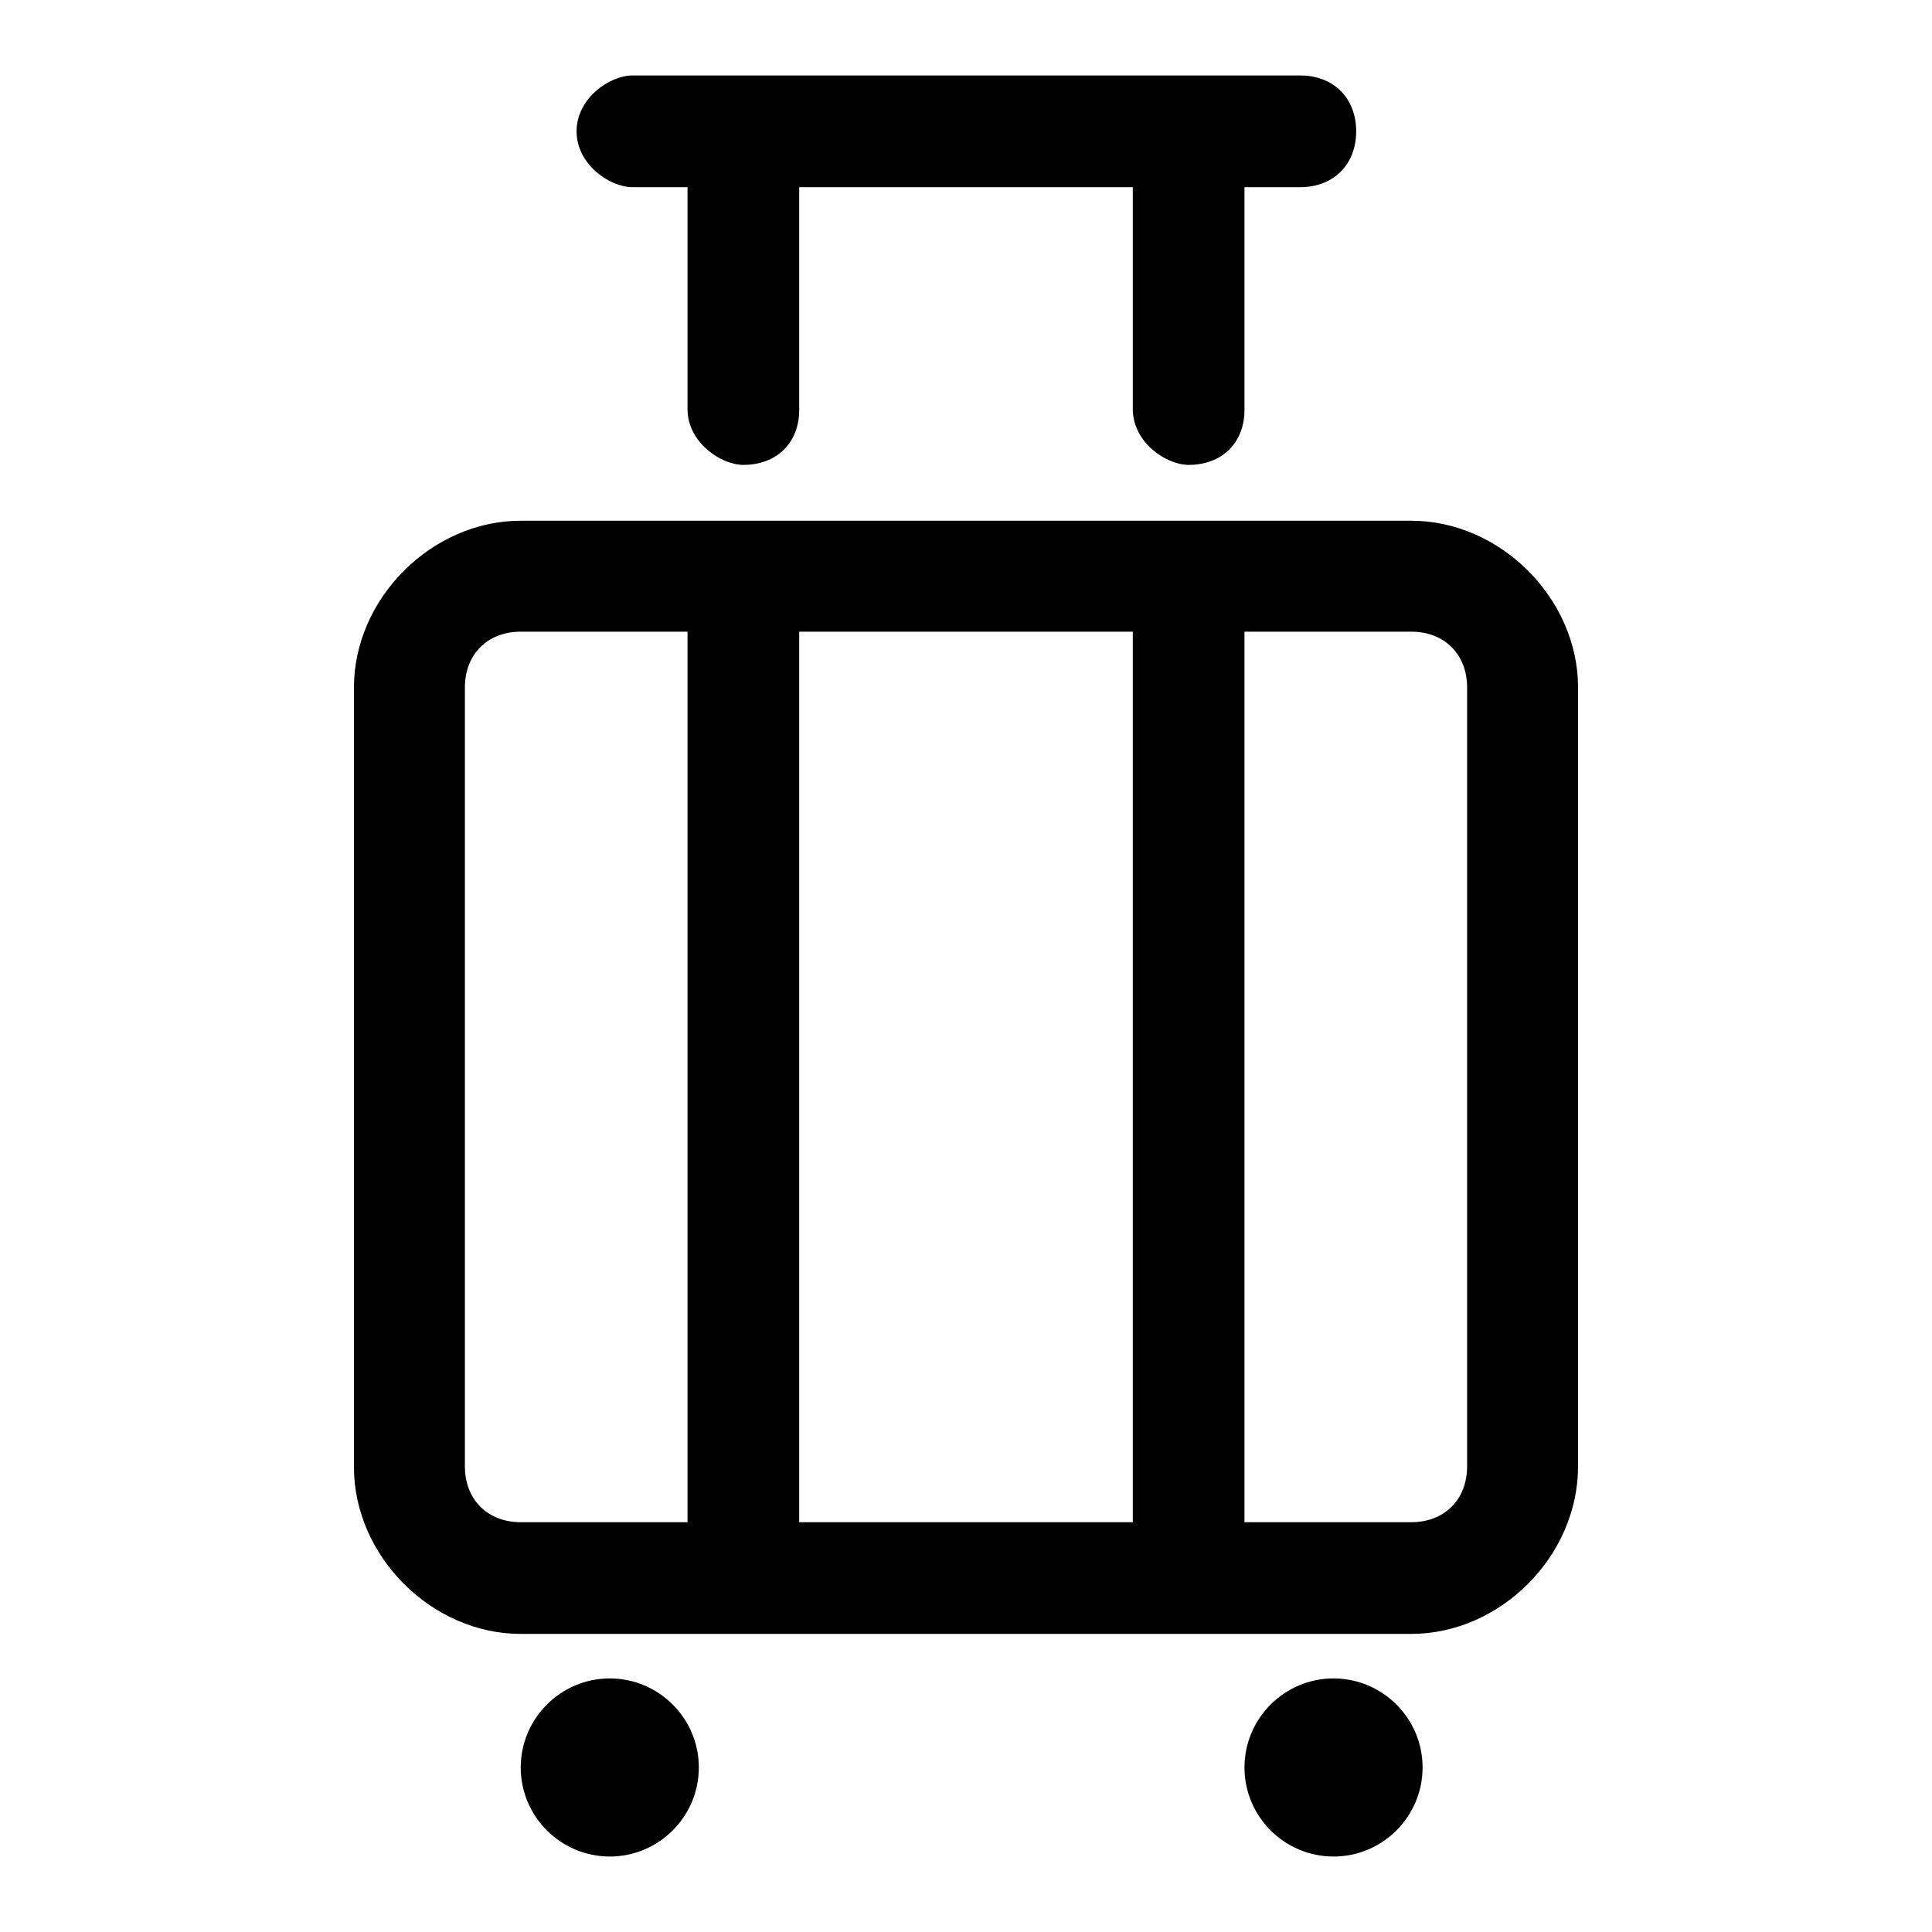 <?xml version="1.0" encoding="utf-8"?>
<!-- Svg Vector Icons : http://www.onlinewebfonts.com/icon -->
<!DOCTYPE svg PUBLIC "-//W3C//DTD SVG 1.1//EN" "http://www.w3.org/Graphics/SVG/1.1/DTD/svg11.dtd">
<svg version="1.1" xmlns="http://www.w3.org/2000/svg" xmlns:xlink="http://www.w3.org/1999/xlink" x="0px" y="0px" viewBox="0 0 256 256" enable-background="new 0 0 256 256" xml:space="preserve">
<g> <path fill="#000000" d="M172.3,24.8H83.8c-3,0-7.4-3-7.4-7.4s4.4-7.4,7.4-7.4h88.5c4.4,0,7.4,3,7.4,7.4S176.7,24.8,172.3,24.8z  M98.5,61.6c-3,0-7.4-3-7.4-7.4V17.4c0-4.4,4.4-7.4,7.4-7.4s7.4,3,7.4,7.4v36.9C105.9,58.7,102.9,61.6,98.5,61.6z M157.5,61.6 c-3,0-7.4-3-7.4-7.4V17.4c0-4.4,4.4-7.4,7.4-7.4s7.4,3,7.4,7.4v36.9C164.9,58.7,161.9,61.6,157.5,61.6z M187,216.5H69 c-11.8,0-22.1-10.3-22.1-22.1V91.1C46.9,79.3,57.2,69,69,69h118c11.8,0,22.1,10.3,22.1,22.1v103.2 C209.1,206.2,198.8,216.5,187,216.5z M69,83.7c-4.4,0-7.4,3-7.4,7.4v103.2c0,4.4,3,7.4,7.4,7.4h118c4.4,0,7.4-3,7.4-7.4V91.1 c0-4.4-3-7.4-7.4-7.4H69z M69,234.2c0,6.5,5.3,11.8,11.8,11.8c6.5,0,11.8-5.3,11.8-11.8c0-6.5-5.3-11.8-11.8-11.8 C74.3,222.4,69,227.7,69,234.2z M164.9,234.2c0,6.5,5.3,11.8,11.8,11.8c6.5,0,11.8-5.3,11.8-11.8c0-6.5-5.3-11.8-11.8-11.8 C170.2,222.4,164.9,227.7,164.9,234.2z M98.5,216.5c-4.4,0-7.4-3-7.4-7.4V76.4c0-4.4,3-7.4,7.4-7.4s7.4,3,7.4,7.4v132.8 C105.9,213.5,102.9,216.5,98.5,216.5z M157.5,216.5c-4.4,0-7.4-3-7.4-7.4V76.4c0-4.4,3-7.4,7.4-7.4s7.4,3,7.4,7.4v132.8 C164.9,213.5,161.9,216.5,157.5,216.5z"/></g>
</svg>